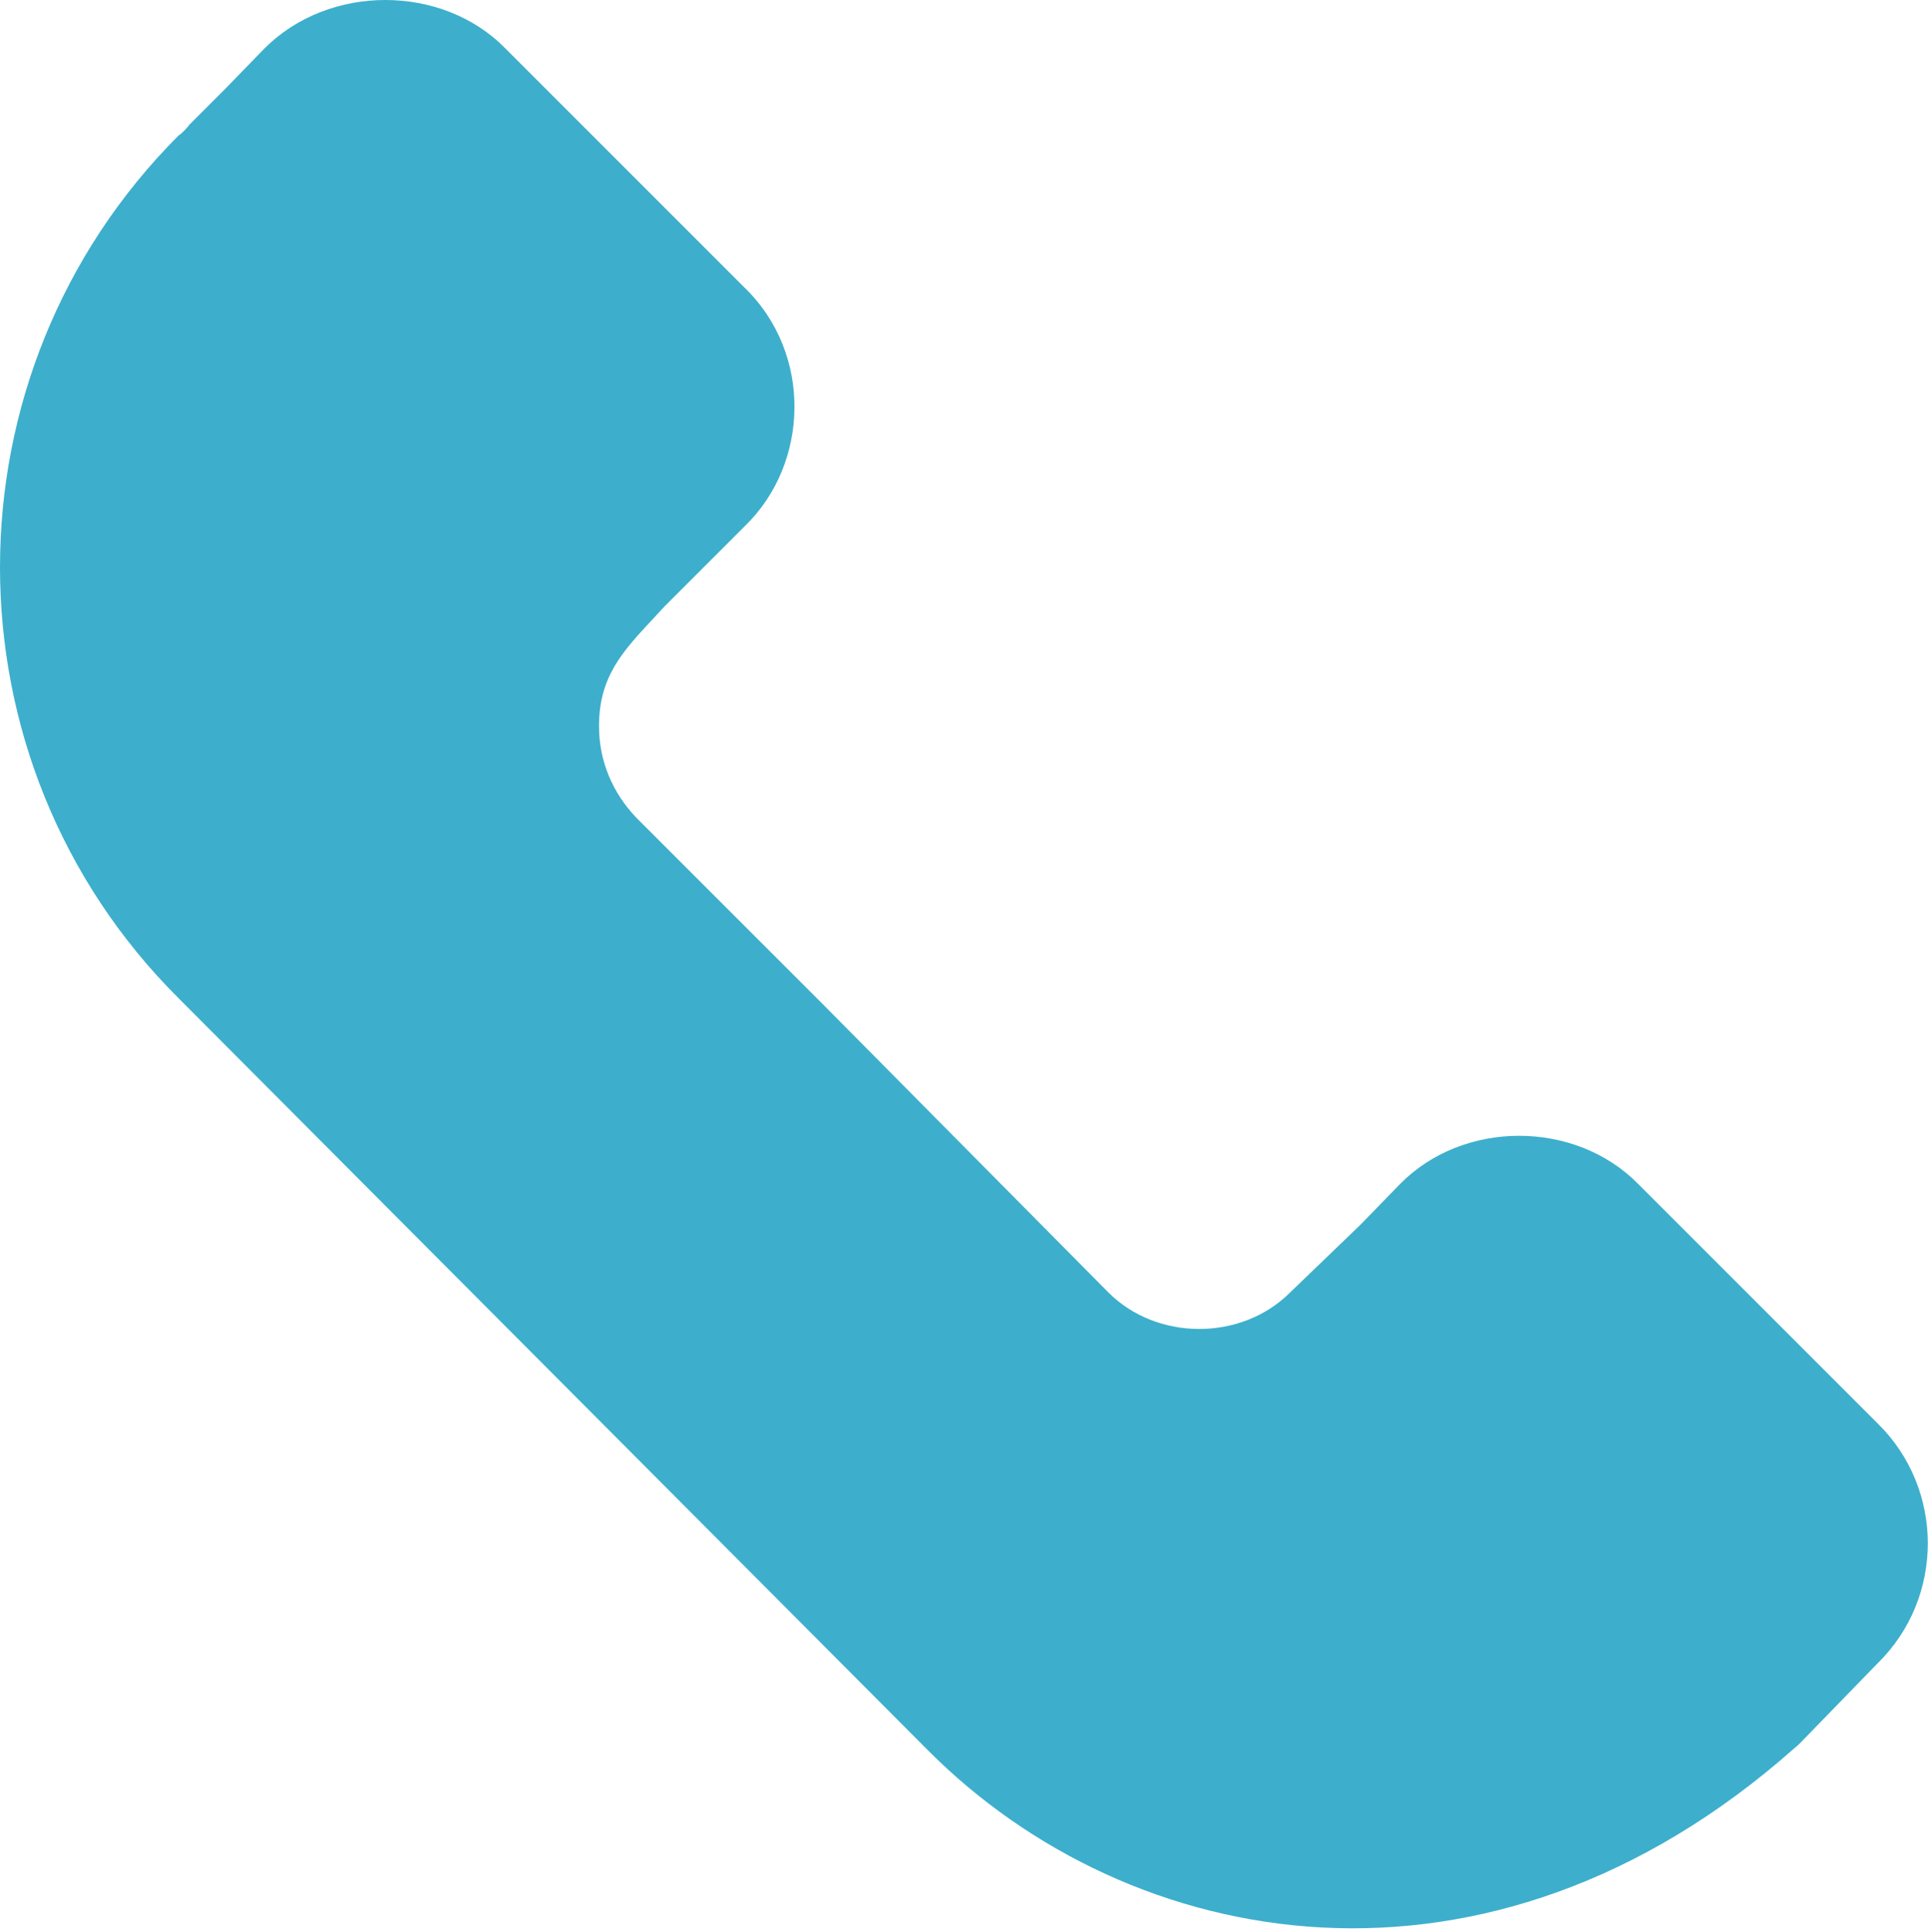 <?xml version="1.0" encoding="UTF-8"?> <svg xmlns="http://www.w3.org/2000/svg" width="512" height="513" viewBox="0 0 512 513" fill="none"> <path d="M134.175 12.825L197.775 76.425C215.875 94.025 214.875 123.225 197.775 139.725L176.475 161.025C176.428 161.078 176.38 161.13 176.332 161.182C175.355 162.248 174.397 163.275 173.465 164.274C165.296 173.029 159.075 179.697 159.075 192.825C159.075 202.125 162.675 210.525 168.975 217.125L219.075 267.225L294.375 343.225C300.802 349.652 309.612 352.877 318.43 352.9C327.278 352.899 336.126 349.673 342.575 343.225L361.275 325.225L371.775 314.425C388.575 297.325 418.275 297.325 435.075 314.425L498.675 378.025C516.375 395.425 516.375 424.225 498.675 441.625L477.975 462.925C477.558 463.343 477.123 463.73 476.674 464.088C395.064 536.537 300.089 518.738 246.375 464.725L47.475 265.125C-15.825 202.125 -15.825 99.225 47.475 35.925C47.64 35.925 48.44 35.199 49.127 34.496C49.229 34.37 49.38 34.197 49.571 33.986C49.7 33.844 49.847 33.685 50.01 33.51C50.114 33.374 50.175 33.273 50.175 33.225L54.367 29.033C56.685 26.694 59.041 24.353 59.819 23.579L60.075 23.325L70.275 12.825C87.375 -4.275 117.375 -4.275 134.175 12.825Z" fill="#3DAFCC"></path> </svg> 